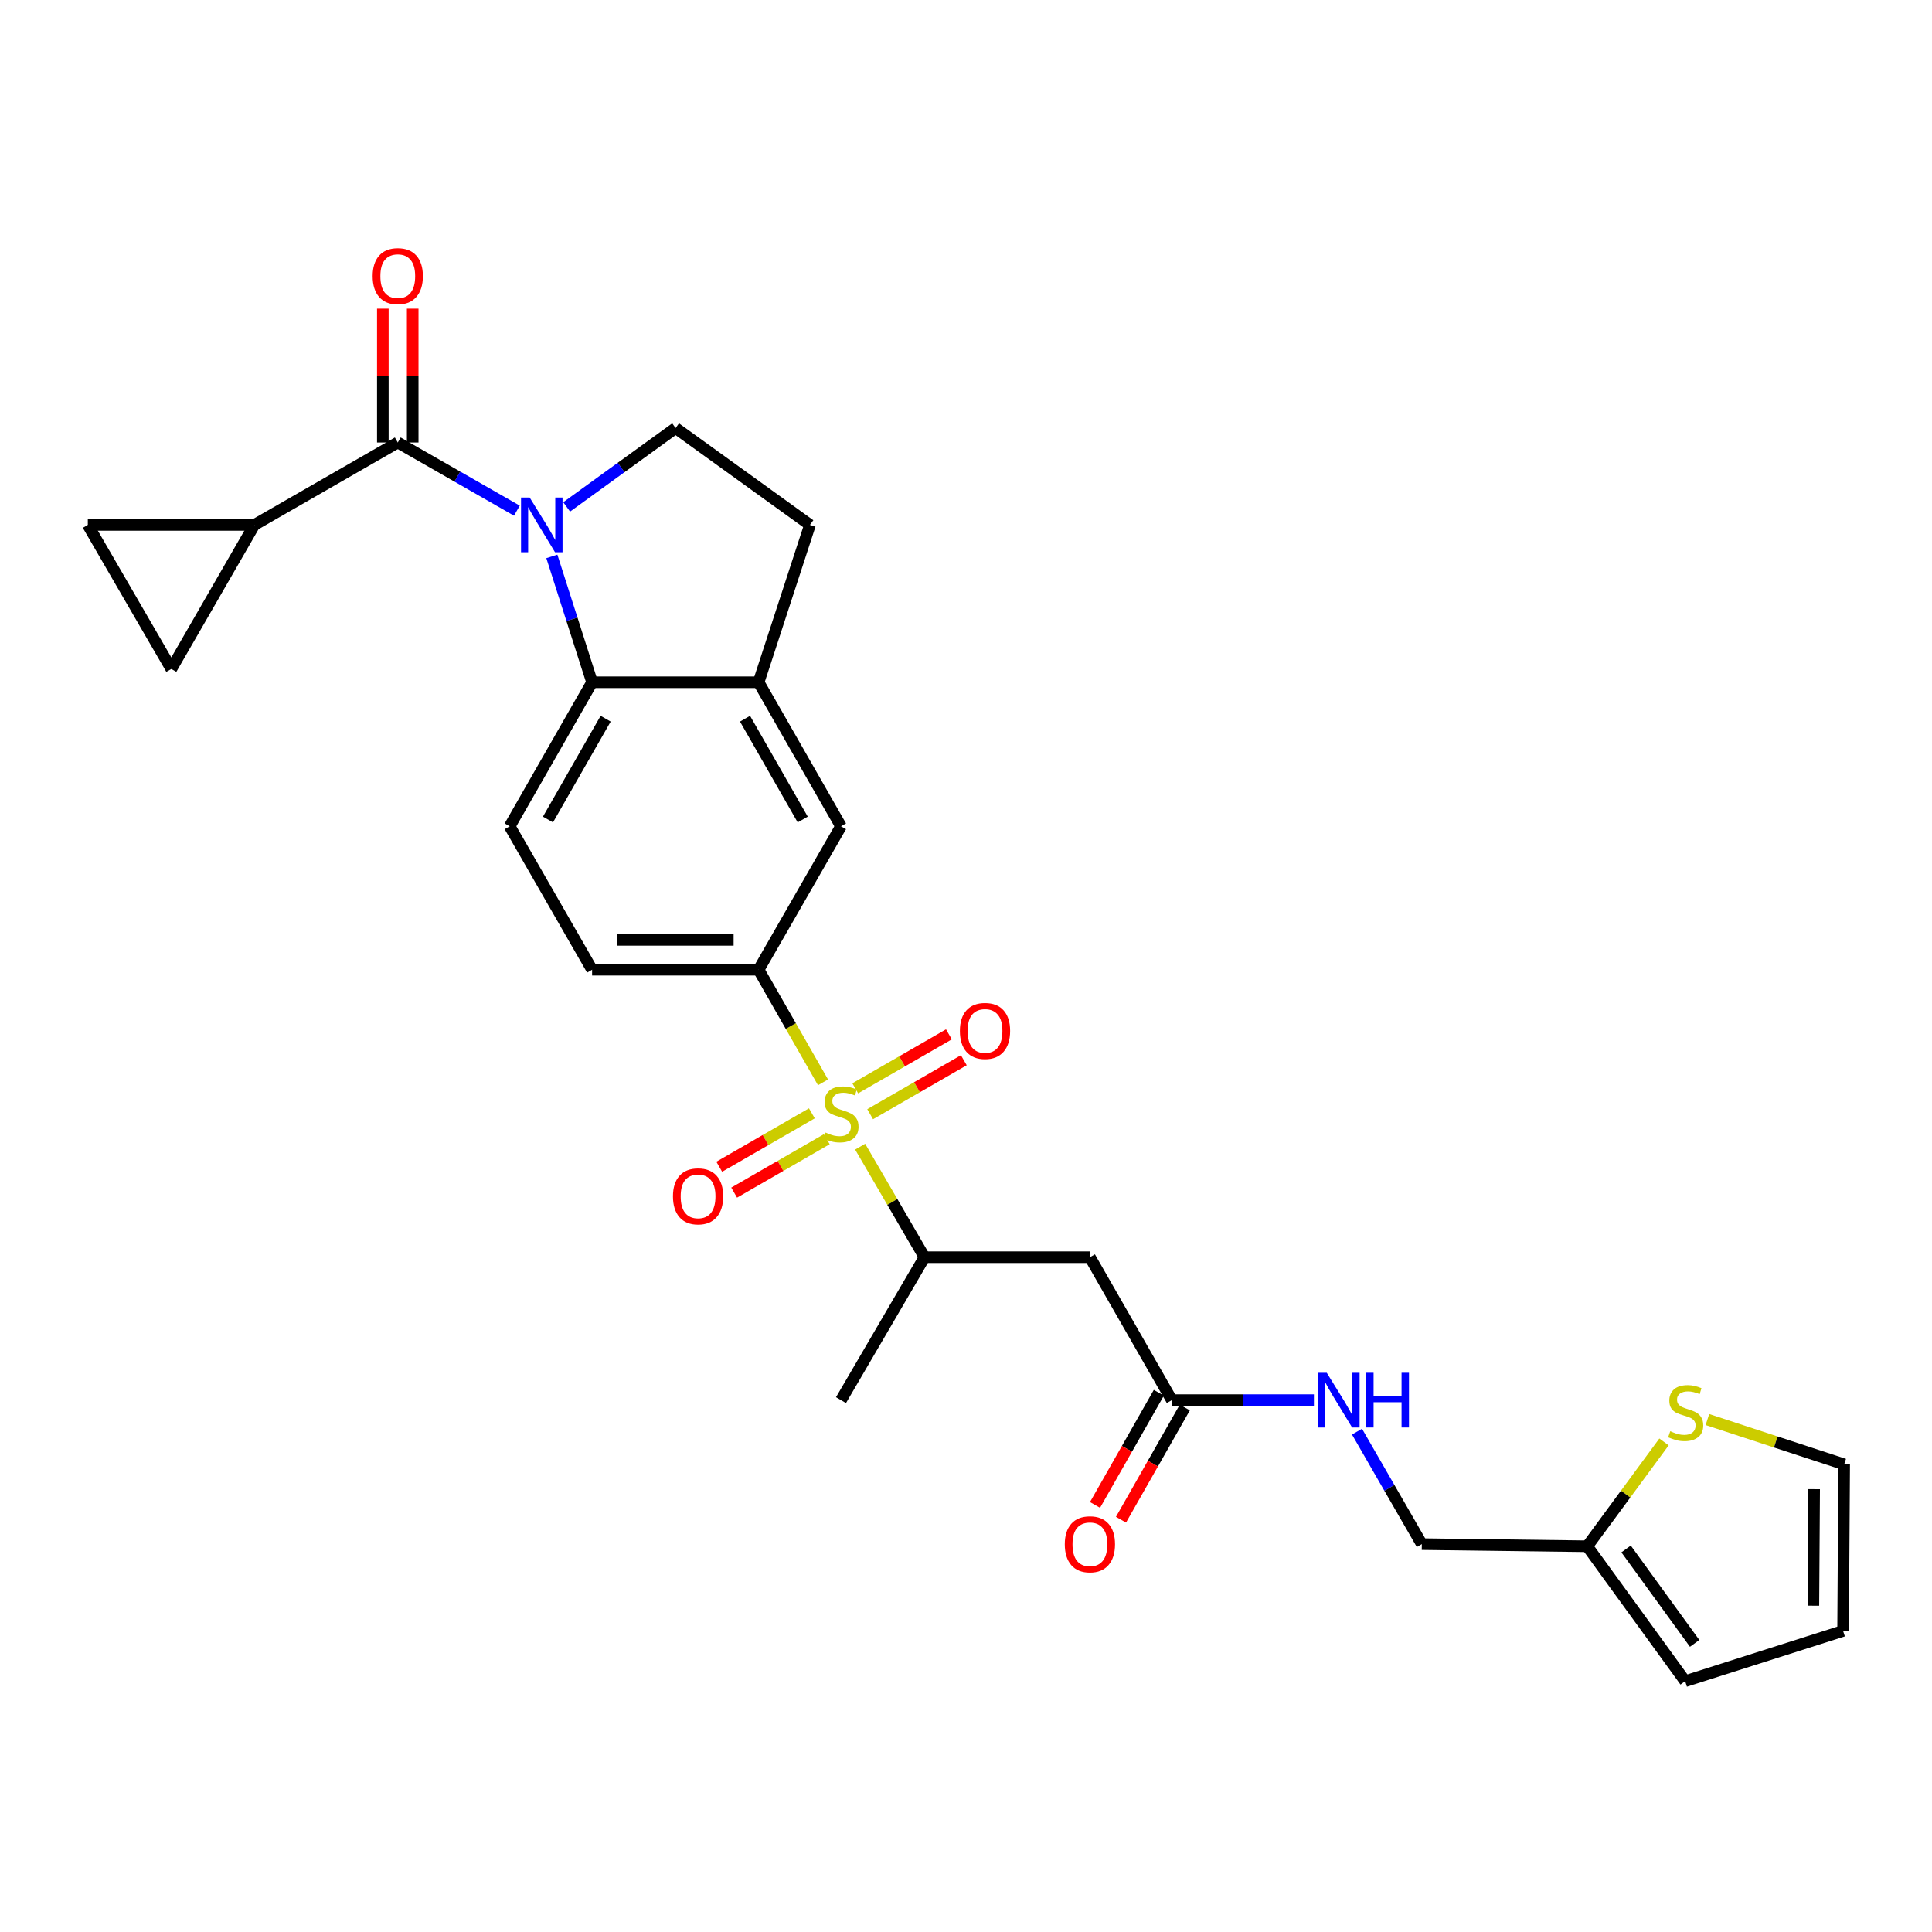 <?xml version='1.0' encoding='iso-8859-1'?>
<svg version='1.1' baseProfile='full'
              xmlns='http://www.w3.org/2000/svg'
                      xmlns:rdkit='http://www.rdkit.org/xml'
                      xmlns:xlink='http://www.w3.org/1999/xlink'
                  xml:space='preserve'
width='1000px' height='1000px' viewBox='0 0 1000 1000'>
<!-- END OF HEADER -->
<rect style='opacity:1.0;fill:#FFFFFF;stroke:none' width='1000' height='1000' x='0' y='0'> </rect>
<path class='bond-3' d='M 425.992,560.215 L 409.318,531.074' style='fill:none;fill-rule:evenodd;stroke:#CCCC00;stroke-width:6px;stroke-linecap:butt;stroke-linejoin:miter;stroke-opacity:1' />
<path class='bond-3' d='M 409.318,531.074 L 392.643,501.932' style='fill:none;fill-rule:evenodd;stroke:#000000;stroke-width:6px;stroke-linecap:butt;stroke-linejoin:miter;stroke-opacity:1' />
<path class='bond-6' d='M 445.213,593.51 L 461.867,622.118' style='fill:none;fill-rule:evenodd;stroke:#CCCC00;stroke-width:6px;stroke-linecap:butt;stroke-linejoin:miter;stroke-opacity:1' />
<path class='bond-6' d='M 461.867,622.118 L 478.522,650.725' style='fill:none;fill-rule:evenodd;stroke:#000000;stroke-width:6px;stroke-linecap:butt;stroke-linejoin:miter;stroke-opacity:1' />
<path class='bond-15' d='M 420.224,576.254 L 396.249,590.078' style='fill:none;fill-rule:evenodd;stroke:#CCCC00;stroke-width:6px;stroke-linecap:butt;stroke-linejoin:miter;stroke-opacity:1' />
<path class='bond-15' d='M 396.249,590.078 L 372.274,603.902' style='fill:none;fill-rule:evenodd;stroke:#FF0000;stroke-width:6px;stroke-linecap:butt;stroke-linejoin:miter;stroke-opacity:1' />
<path class='bond-15' d='M 427.945,589.645 L 403.97,603.469' style='fill:none;fill-rule:evenodd;stroke:#CCCC00;stroke-width:6px;stroke-linecap:butt;stroke-linejoin:miter;stroke-opacity:1' />
<path class='bond-15' d='M 403.97,603.469 L 379.996,617.294' style='fill:none;fill-rule:evenodd;stroke:#FF0000;stroke-width:6px;stroke-linecap:butt;stroke-linejoin:miter;stroke-opacity:1' />
<path class='bond-16' d='M 450.389,576.707 L 474.632,562.737' style='fill:none;fill-rule:evenodd;stroke:#CCCC00;stroke-width:6px;stroke-linecap:butt;stroke-linejoin:miter;stroke-opacity:1' />
<path class='bond-16' d='M 474.632,562.737 L 498.874,548.767' style='fill:none;fill-rule:evenodd;stroke:#FF0000;stroke-width:6px;stroke-linecap:butt;stroke-linejoin:miter;stroke-opacity:1' />
<path class='bond-16' d='M 442.671,563.314 L 466.913,549.344' style='fill:none;fill-rule:evenodd;stroke:#CCCC00;stroke-width:6px;stroke-linecap:butt;stroke-linejoin:miter;stroke-opacity:1' />
<path class='bond-16' d='M 466.913,549.344 L 491.156,535.374' style='fill:none;fill-rule:evenodd;stroke:#FF0000;stroke-width:6px;stroke-linecap:butt;stroke-linejoin:miter;stroke-opacity:1' />
<path class='bond-0' d='M 285.637,287.99 L 296.051,320.564' style='fill:none;fill-rule:evenodd;stroke:#0000FF;stroke-width:6px;stroke-linecap:butt;stroke-linejoin:miter;stroke-opacity:1' />
<path class='bond-0' d='M 296.051,320.564 L 306.465,353.139' style='fill:none;fill-rule:evenodd;stroke:#000000;stroke-width:6px;stroke-linecap:butt;stroke-linejoin:miter;stroke-opacity:1' />
<path class='bond-1' d='M 267.539,264.317 L 236.712,246.677' style='fill:none;fill-rule:evenodd;stroke:#0000FF;stroke-width:6px;stroke-linecap:butt;stroke-linejoin:miter;stroke-opacity:1' />
<path class='bond-1' d='M 236.712,246.677 L 205.884,229.036' style='fill:none;fill-rule:evenodd;stroke:#000000;stroke-width:6px;stroke-linecap:butt;stroke-linejoin:miter;stroke-opacity:1' />
<path class='bond-29' d='M 293.304,262.37 L 321.495,241.963' style='fill:none;fill-rule:evenodd;stroke:#0000FF;stroke-width:6px;stroke-linecap:butt;stroke-linejoin:miter;stroke-opacity:1' />
<path class='bond-29' d='M 321.495,241.963 L 349.687,221.556' style='fill:none;fill-rule:evenodd;stroke:#000000;stroke-width:6px;stroke-linecap:butt;stroke-linejoin:miter;stroke-opacity:1' />
<path class='bond-4' d='M 205.884,229.036 L 131.651,271.692' style='fill:none;fill-rule:evenodd;stroke:#000000;stroke-width:6px;stroke-linecap:butt;stroke-linejoin:miter;stroke-opacity:1' />
<path class='bond-18' d='M 213.613,229.036 L 213.613,194.4' style='fill:none;fill-rule:evenodd;stroke:#000000;stroke-width:6px;stroke-linecap:butt;stroke-linejoin:miter;stroke-opacity:1' />
<path class='bond-18' d='M 213.613,194.4 L 213.613,159.763' style='fill:none;fill-rule:evenodd;stroke:#FF0000;stroke-width:6px;stroke-linecap:butt;stroke-linejoin:miter;stroke-opacity:1' />
<path class='bond-18' d='M 198.155,229.036 L 198.155,194.4' style='fill:none;fill-rule:evenodd;stroke:#000000;stroke-width:6px;stroke-linecap:butt;stroke-linejoin:miter;stroke-opacity:1' />
<path class='bond-18' d='M 198.155,194.4 L 198.155,159.763' style='fill:none;fill-rule:evenodd;stroke:#FF0000;stroke-width:6px;stroke-linecap:butt;stroke-linejoin:miter;stroke-opacity:1' />
<path class='bond-2' d='M 306.465,353.139 L 263.809,427.69' style='fill:none;fill-rule:evenodd;stroke:#000000;stroke-width:6px;stroke-linecap:butt;stroke-linejoin:miter;stroke-opacity:1' />
<path class='bond-2' d='M 313.483,371.998 L 283.624,424.184' style='fill:none;fill-rule:evenodd;stroke:#000000;stroke-width:6px;stroke-linecap:butt;stroke-linejoin:miter;stroke-opacity:1' />
<path class='bond-28' d='M 306.465,353.139 L 392.643,353.139' style='fill:none;fill-rule:evenodd;stroke:#000000;stroke-width:6px;stroke-linecap:butt;stroke-linejoin:miter;stroke-opacity:1' />
<path class='bond-12' d='M 392.643,501.932 L 435.299,427.69' style='fill:none;fill-rule:evenodd;stroke:#000000;stroke-width:6px;stroke-linecap:butt;stroke-linejoin:miter;stroke-opacity:1' />
<path class='bond-20' d='M 392.643,501.932 L 306.465,501.932' style='fill:none;fill-rule:evenodd;stroke:#000000;stroke-width:6px;stroke-linecap:butt;stroke-linejoin:miter;stroke-opacity:1' />
<path class='bond-20' d='M 379.717,486.474 L 319.391,486.474' style='fill:none;fill-rule:evenodd;stroke:#000000;stroke-width:6px;stroke-linecap:butt;stroke-linejoin:miter;stroke-opacity:1' />
<path class='bond-9' d='M 131.651,271.692 L 88.677,346.243' style='fill:none;fill-rule:evenodd;stroke:#000000;stroke-width:6px;stroke-linecap:butt;stroke-linejoin:miter;stroke-opacity:1' />
<path class='bond-10' d='M 131.651,271.692 L 45.455,271.692' style='fill:none;fill-rule:evenodd;stroke:#000000;stroke-width:6px;stroke-linecap:butt;stroke-linejoin:miter;stroke-opacity:1' />
<path class='bond-5' d='M 392.643,353.139 L 435.299,427.69' style='fill:none;fill-rule:evenodd;stroke:#000000;stroke-width:6px;stroke-linecap:butt;stroke-linejoin:miter;stroke-opacity:1' />
<path class='bond-5' d='M 385.625,371.998 L 415.484,424.184' style='fill:none;fill-rule:evenodd;stroke:#000000;stroke-width:6px;stroke-linecap:butt;stroke-linejoin:miter;stroke-opacity:1' />
<path class='bond-19' d='M 392.643,353.139 L 419.231,271.692' style='fill:none;fill-rule:evenodd;stroke:#000000;stroke-width:6px;stroke-linecap:butt;stroke-linejoin:miter;stroke-opacity:1' />
<path class='bond-7' d='M 478.522,650.725 L 564.134,650.725' style='fill:none;fill-rule:evenodd;stroke:#000000;stroke-width:6px;stroke-linecap:butt;stroke-linejoin:miter;stroke-opacity:1' />
<path class='bond-27' d='M 478.522,650.725 L 435.299,724.709' style='fill:none;fill-rule:evenodd;stroke:#000000;stroke-width:6px;stroke-linecap:butt;stroke-linejoin:miter;stroke-opacity:1' />
<path class='bond-11' d='M 564.134,650.725 L 606.532,724.709' style='fill:none;fill-rule:evenodd;stroke:#000000;stroke-width:6px;stroke-linecap:butt;stroke-linejoin:miter;stroke-opacity:1' />
<path class='bond-8' d='M 349.687,221.556 L 419.231,271.692' style='fill:none;fill-rule:evenodd;stroke:#000000;stroke-width:6px;stroke-linecap:butt;stroke-linejoin:miter;stroke-opacity:1' />
<path class='bond-31' d='M 88.677,346.243 L 45.455,271.692' style='fill:none;fill-rule:evenodd;stroke:#000000;stroke-width:6px;stroke-linecap:butt;stroke-linejoin:miter;stroke-opacity:1' />
<path class='bond-21' d='M 606.532,724.709 L 643.308,724.709' style='fill:none;fill-rule:evenodd;stroke:#000000;stroke-width:6px;stroke-linecap:butt;stroke-linejoin:miter;stroke-opacity:1' />
<path class='bond-21' d='M 643.308,724.709 L 680.084,724.709' style='fill:none;fill-rule:evenodd;stroke:#0000FF;stroke-width:6px;stroke-linecap:butt;stroke-linejoin:miter;stroke-opacity:1' />
<path class='bond-24' d='M 599.814,720.887 L 583.298,749.918' style='fill:none;fill-rule:evenodd;stroke:#000000;stroke-width:6px;stroke-linecap:butt;stroke-linejoin:miter;stroke-opacity:1' />
<path class='bond-24' d='M 583.298,749.918 L 566.782,778.949' style='fill:none;fill-rule:evenodd;stroke:#FF0000;stroke-width:6px;stroke-linecap:butt;stroke-linejoin:miter;stroke-opacity:1' />
<path class='bond-24' d='M 613.25,728.531 L 596.734,757.562' style='fill:none;fill-rule:evenodd;stroke:#000000;stroke-width:6px;stroke-linecap:butt;stroke-linejoin:miter;stroke-opacity:1' />
<path class='bond-24' d='M 596.734,757.562 L 580.218,786.592' style='fill:none;fill-rule:evenodd;stroke:#FF0000;stroke-width:6px;stroke-linecap:butt;stroke-linejoin:miter;stroke-opacity:1' />
<path class='bond-13' d='M 263.809,427.69 L 306.465,501.932' style='fill:none;fill-rule:evenodd;stroke:#000000;stroke-width:6px;stroke-linecap:butt;stroke-linejoin:miter;stroke-opacity:1' />
<path class='bond-14' d='M 861.285,746.341 L 841.415,773.341' style='fill:none;fill-rule:evenodd;stroke:#CCCC00;stroke-width:6px;stroke-linecap:butt;stroke-linejoin:miter;stroke-opacity:1' />
<path class='bond-14' d='M 841.415,773.341 L 821.546,800.342' style='fill:none;fill-rule:evenodd;stroke:#000000;stroke-width:6px;stroke-linecap:butt;stroke-linejoin:miter;stroke-opacity:1' />
<path class='bond-22' d='M 883.753,734.763 L 919.149,746.362' style='fill:none;fill-rule:evenodd;stroke:#CCCC00;stroke-width:6px;stroke-linecap:butt;stroke-linejoin:miter;stroke-opacity:1' />
<path class='bond-22' d='M 919.149,746.362 L 954.545,757.961' style='fill:none;fill-rule:evenodd;stroke:#000000;stroke-width:6px;stroke-linecap:butt;stroke-linejoin:miter;stroke-opacity:1' />
<path class='bond-17' d='M 821.546,800.342 L 735.934,799.234' style='fill:none;fill-rule:evenodd;stroke:#000000;stroke-width:6px;stroke-linecap:butt;stroke-linejoin:miter;stroke-opacity:1' />
<path class='bond-23' d='M 821.546,800.342 L 872.24,870.17' style='fill:none;fill-rule:evenodd;stroke:#000000;stroke-width:6px;stroke-linecap:butt;stroke-linejoin:miter;stroke-opacity:1' />
<path class='bond-23' d='M 841.659,801.734 L 877.145,850.614' style='fill:none;fill-rule:evenodd;stroke:#000000;stroke-width:6px;stroke-linecap:butt;stroke-linejoin:miter;stroke-opacity:1' />
<path class='bond-26' d='M 702.385,741.019 L 719.159,770.127' style='fill:none;fill-rule:evenodd;stroke:#0000FF;stroke-width:6px;stroke-linecap:butt;stroke-linejoin:miter;stroke-opacity:1' />
<path class='bond-26' d='M 719.159,770.127 L 735.934,799.234' style='fill:none;fill-rule:evenodd;stroke:#000000;stroke-width:6px;stroke-linecap:butt;stroke-linejoin:miter;stroke-opacity:1' />
<path class='bond-30' d='M 954.545,757.961 L 953.979,844.14' style='fill:none;fill-rule:evenodd;stroke:#000000;stroke-width:6px;stroke-linecap:butt;stroke-linejoin:miter;stroke-opacity:1' />
<path class='bond-30' d='M 939.003,770.786 L 938.606,831.111' style='fill:none;fill-rule:evenodd;stroke:#000000;stroke-width:6px;stroke-linecap:butt;stroke-linejoin:miter;stroke-opacity:1' />
<path class='bond-25' d='M 872.24,870.17 L 953.979,844.14' style='fill:none;fill-rule:evenodd;stroke:#000000;stroke-width:6px;stroke-linecap:butt;stroke-linejoin:miter;stroke-opacity:1' />
<path  class='atom-0' d='M 427.299 586.203
Q 427.619 586.323, 428.939 586.883
Q 430.259 587.443, 431.699 587.803
Q 433.179 588.123, 434.619 588.123
Q 437.299 588.123, 438.859 586.843
Q 440.419 585.523, 440.419 583.243
Q 440.419 581.683, 439.619 580.723
Q 438.859 579.763, 437.659 579.243
Q 436.459 578.723, 434.459 578.123
Q 431.939 577.363, 430.419 576.643
Q 428.939 575.923, 427.859 574.403
Q 426.819 572.883, 426.819 570.323
Q 426.819 566.763, 429.219 564.563
Q 431.659 562.363, 436.459 562.363
Q 439.739 562.363, 443.459 563.923
L 442.539 567.003
Q 439.139 565.603, 436.579 565.603
Q 433.819 565.603, 432.299 566.763
Q 430.779 567.883, 430.819 569.843
Q 430.819 571.363, 431.579 572.283
Q 432.379 573.203, 433.499 573.723
Q 434.659 574.243, 436.579 574.843
Q 439.139 575.643, 440.659 576.443
Q 442.179 577.243, 443.259 578.883
Q 444.379 580.483, 444.379 583.243
Q 444.379 587.163, 441.739 589.283
Q 439.139 591.363, 434.779 591.363
Q 432.259 591.363, 430.339 590.803
Q 428.459 590.283, 426.219 589.363
L 427.299 586.203
' fill='#CCCC00'/>
<path  class='atom-1' d='M 274.166 257.532
L 283.446 272.532
Q 284.366 274.012, 285.846 276.692
Q 287.326 279.372, 287.406 279.532
L 287.406 257.532
L 291.166 257.532
L 291.166 285.852
L 287.286 285.852
L 277.326 269.452
Q 276.166 267.532, 274.926 265.332
Q 273.726 263.132, 273.366 262.452
L 273.366 285.852
L 269.686 285.852
L 269.686 257.532
L 274.166 257.532
' fill='#0000FF'/>
<path  class='atom-15' d='M 864.514 740.801
Q 864.834 740.921, 866.154 741.481
Q 867.474 742.041, 868.914 742.401
Q 870.394 742.721, 871.834 742.721
Q 874.514 742.721, 876.074 741.441
Q 877.634 740.121, 877.634 737.841
Q 877.634 736.281, 876.834 735.321
Q 876.074 734.361, 874.874 733.841
Q 873.674 733.321, 871.674 732.721
Q 869.154 731.961, 867.634 731.241
Q 866.154 730.521, 865.074 729.001
Q 864.034 727.481, 864.034 724.921
Q 864.034 721.361, 866.434 719.161
Q 868.874 716.961, 873.674 716.961
Q 876.954 716.961, 880.674 718.521
L 879.754 721.601
Q 876.354 720.201, 873.794 720.201
Q 871.034 720.201, 869.514 721.361
Q 867.994 722.481, 868.034 724.441
Q 868.034 725.961, 868.794 726.881
Q 869.594 727.801, 870.714 728.321
Q 871.874 728.841, 873.794 729.441
Q 876.354 730.241, 877.874 731.041
Q 879.394 731.841, 880.474 733.481
Q 881.594 735.081, 881.594 737.841
Q 881.594 741.761, 878.954 743.881
Q 876.354 745.961, 871.994 745.961
Q 869.474 745.961, 867.554 745.401
Q 865.674 744.881, 863.434 743.961
L 864.514 740.801
' fill='#CCCC00'/>
<path  class='atom-16' d='M 348.324 619.219
Q 348.324 612.419, 351.684 608.619
Q 355.044 604.819, 361.324 604.819
Q 367.604 604.819, 370.964 608.619
Q 374.324 612.419, 374.324 619.219
Q 374.324 626.099, 370.924 630.019
Q 367.524 633.899, 361.324 633.899
Q 355.084 633.899, 351.684 630.019
Q 348.324 626.139, 348.324 619.219
M 361.324 630.699
Q 365.644 630.699, 367.964 627.819
Q 370.324 624.899, 370.324 619.219
Q 370.324 613.659, 367.964 610.859
Q 365.644 608.019, 361.324 608.019
Q 357.004 608.019, 354.644 610.819
Q 352.324 613.619, 352.324 619.219
Q 352.324 624.939, 354.644 627.819
Q 357.004 630.699, 361.324 630.699
' fill='#FF0000'/>
<path  class='atom-17' d='M 496.842 533.606
Q 496.842 526.806, 500.202 523.006
Q 503.562 519.206, 509.842 519.206
Q 516.122 519.206, 519.482 523.006
Q 522.842 526.806, 522.842 533.606
Q 522.842 540.486, 519.442 544.406
Q 516.042 548.286, 509.842 548.286
Q 503.602 548.286, 500.202 544.406
Q 496.842 540.526, 496.842 533.606
M 509.842 545.086
Q 514.162 545.086, 516.482 542.206
Q 518.842 539.286, 518.842 533.606
Q 518.842 528.046, 516.482 525.246
Q 514.162 522.406, 509.842 522.406
Q 505.522 522.406, 503.162 525.206
Q 500.842 528.006, 500.842 533.606
Q 500.842 539.326, 503.162 542.206
Q 505.522 545.086, 509.842 545.086
' fill='#FF0000'/>
<path  class='atom-19' d='M 192.884 142.929
Q 192.884 136.129, 196.244 132.329
Q 199.604 128.529, 205.884 128.529
Q 212.164 128.529, 215.524 132.329
Q 218.884 136.129, 218.884 142.929
Q 218.884 149.809, 215.484 153.729
Q 212.084 157.609, 205.884 157.609
Q 199.644 157.609, 196.244 153.729
Q 192.884 149.849, 192.884 142.929
M 205.884 154.409
Q 210.204 154.409, 212.524 151.529
Q 214.884 148.609, 214.884 142.929
Q 214.884 137.369, 212.524 134.569
Q 210.204 131.729, 205.884 131.729
Q 201.564 131.729, 199.204 134.529
Q 196.884 137.329, 196.884 142.929
Q 196.884 148.649, 199.204 151.529
Q 201.564 154.409, 205.884 154.409
' fill='#FF0000'/>
<path  class='atom-22' d='M 686.726 710.549
L 696.006 725.549
Q 696.926 727.029, 698.406 729.709
Q 699.886 732.389, 699.966 732.549
L 699.966 710.549
L 703.726 710.549
L 703.726 738.869
L 699.846 738.869
L 689.886 722.469
Q 688.726 720.549, 687.486 718.349
Q 686.286 716.149, 685.926 715.469
L 685.926 738.869
L 682.246 738.869
L 682.246 710.549
L 686.726 710.549
' fill='#0000FF'/>
<path  class='atom-22' d='M 707.126 710.549
L 710.966 710.549
L 710.966 722.589
L 725.446 722.589
L 725.446 710.549
L 729.286 710.549
L 729.286 738.869
L 725.446 738.869
L 725.446 725.789
L 710.966 725.789
L 710.966 738.869
L 707.126 738.869
L 707.126 710.549
' fill='#0000FF'/>
<path  class='atom-25' d='M 551.134 799.314
Q 551.134 792.514, 554.494 788.714
Q 557.854 784.914, 564.134 784.914
Q 570.414 784.914, 573.774 788.714
Q 577.134 792.514, 577.134 799.314
Q 577.134 806.194, 573.734 810.114
Q 570.334 813.994, 564.134 813.994
Q 557.894 813.994, 554.494 810.114
Q 551.134 806.234, 551.134 799.314
M 564.134 810.794
Q 568.454 810.794, 570.774 807.914
Q 573.134 804.994, 573.134 799.314
Q 573.134 793.754, 570.774 790.954
Q 568.454 788.114, 564.134 788.114
Q 559.814 788.114, 557.454 790.914
Q 555.134 793.714, 555.134 799.314
Q 555.134 805.034, 557.454 807.914
Q 559.814 810.794, 564.134 810.794
' fill='#FF0000'/>
</svg>
